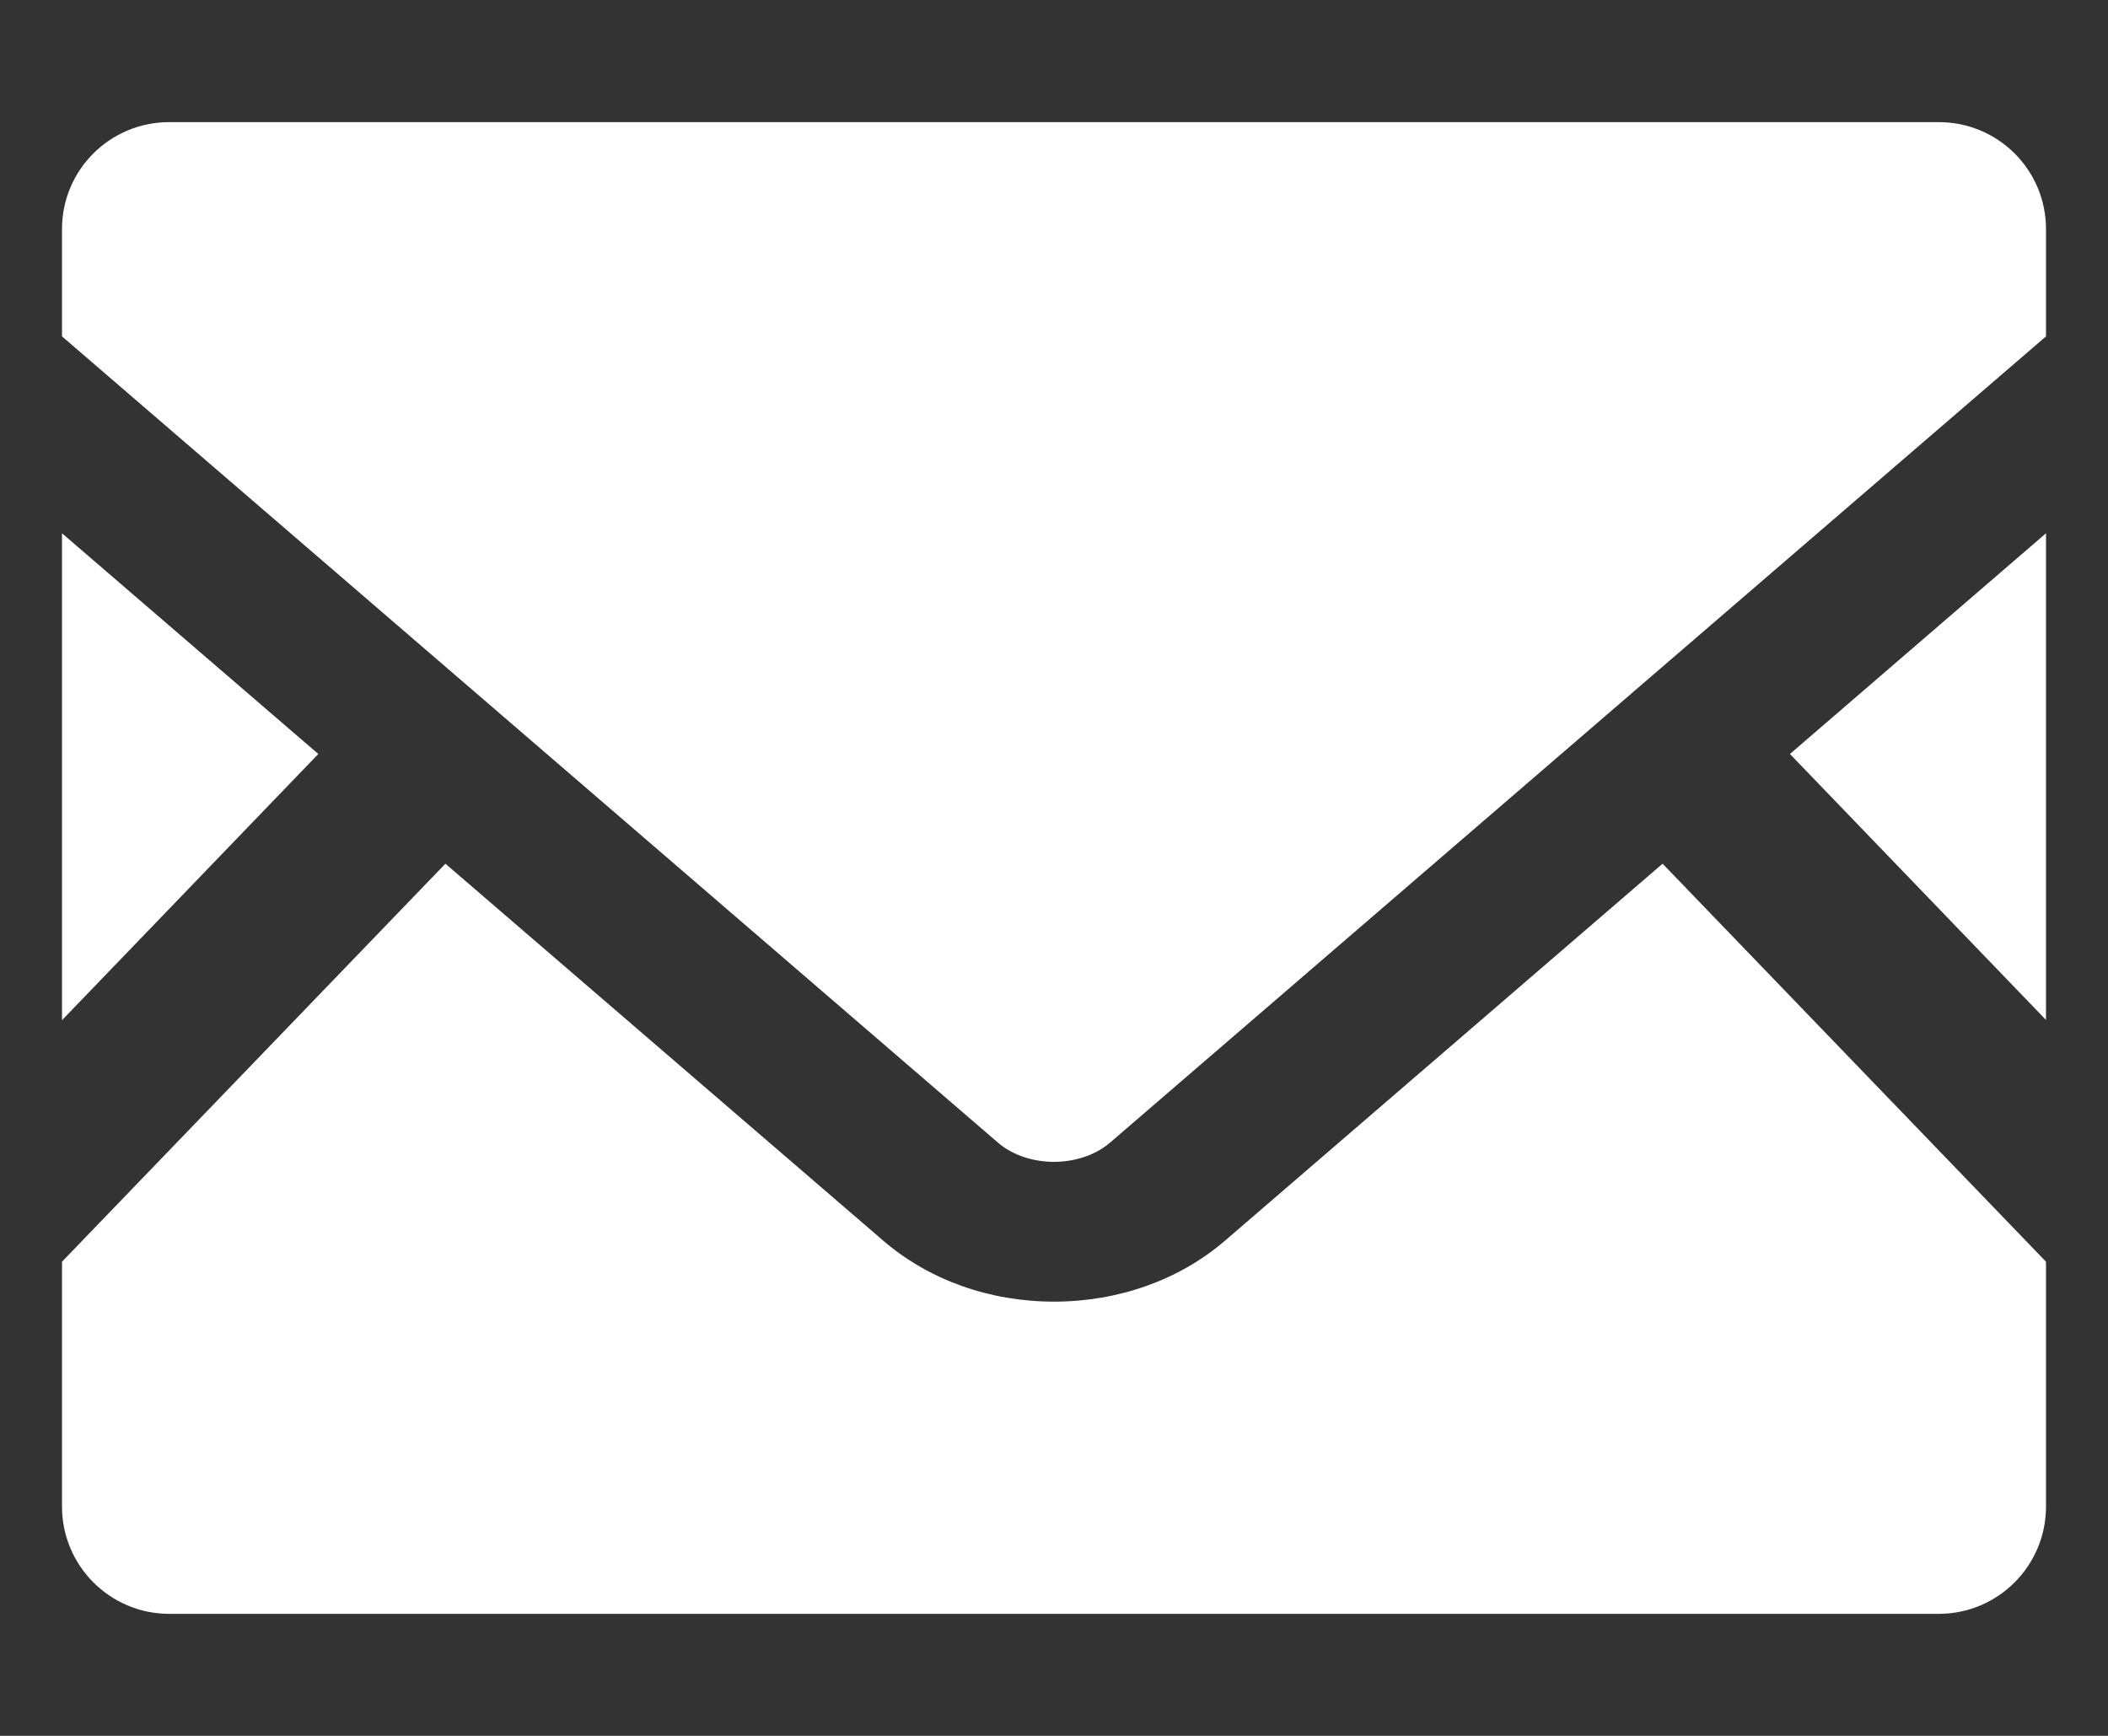 <svg width="17" height="14" viewBox="0 0 17 14" fill="none" xmlns="http://www.w3.org/2000/svg">
<rect x="0" y="0" width="17" height="14" fill="#333333" stroke="none"/>
<path d="M16.5 8.226L14.435 6.081L16.5 4.301V8.226Z" fill="white"/>
<path d="M2.567 6.081L0.5 8.228V4.301L2.567 6.081Z" fill="white"/>
<path d="M16.5 10.176V12.151C16.5 12.628 16.113 13.016 15.635 13.016H1.365C0.887 13.016 0.5 12.628 0.5 12.151V10.176L3.592 6.966L7.125 10.008C7.492 10.323 7.98 10.498 8.5 10.498C9.02 10.498 9.51 10.323 9.877 10.008L13.408 6.966L16.5 10.176Z" fill="white"/>
<path d="M16.5 1.848V2.713L8.955 9.213C8.712 9.423 8.287 9.423 8.045 9.213L0.5 2.713V1.848C0.5 1.37 0.887 0.985 1.365 0.985H15.635C16.113 0.985 16.5 1.37 16.5 1.848Z" fill="white"/>
</svg>
